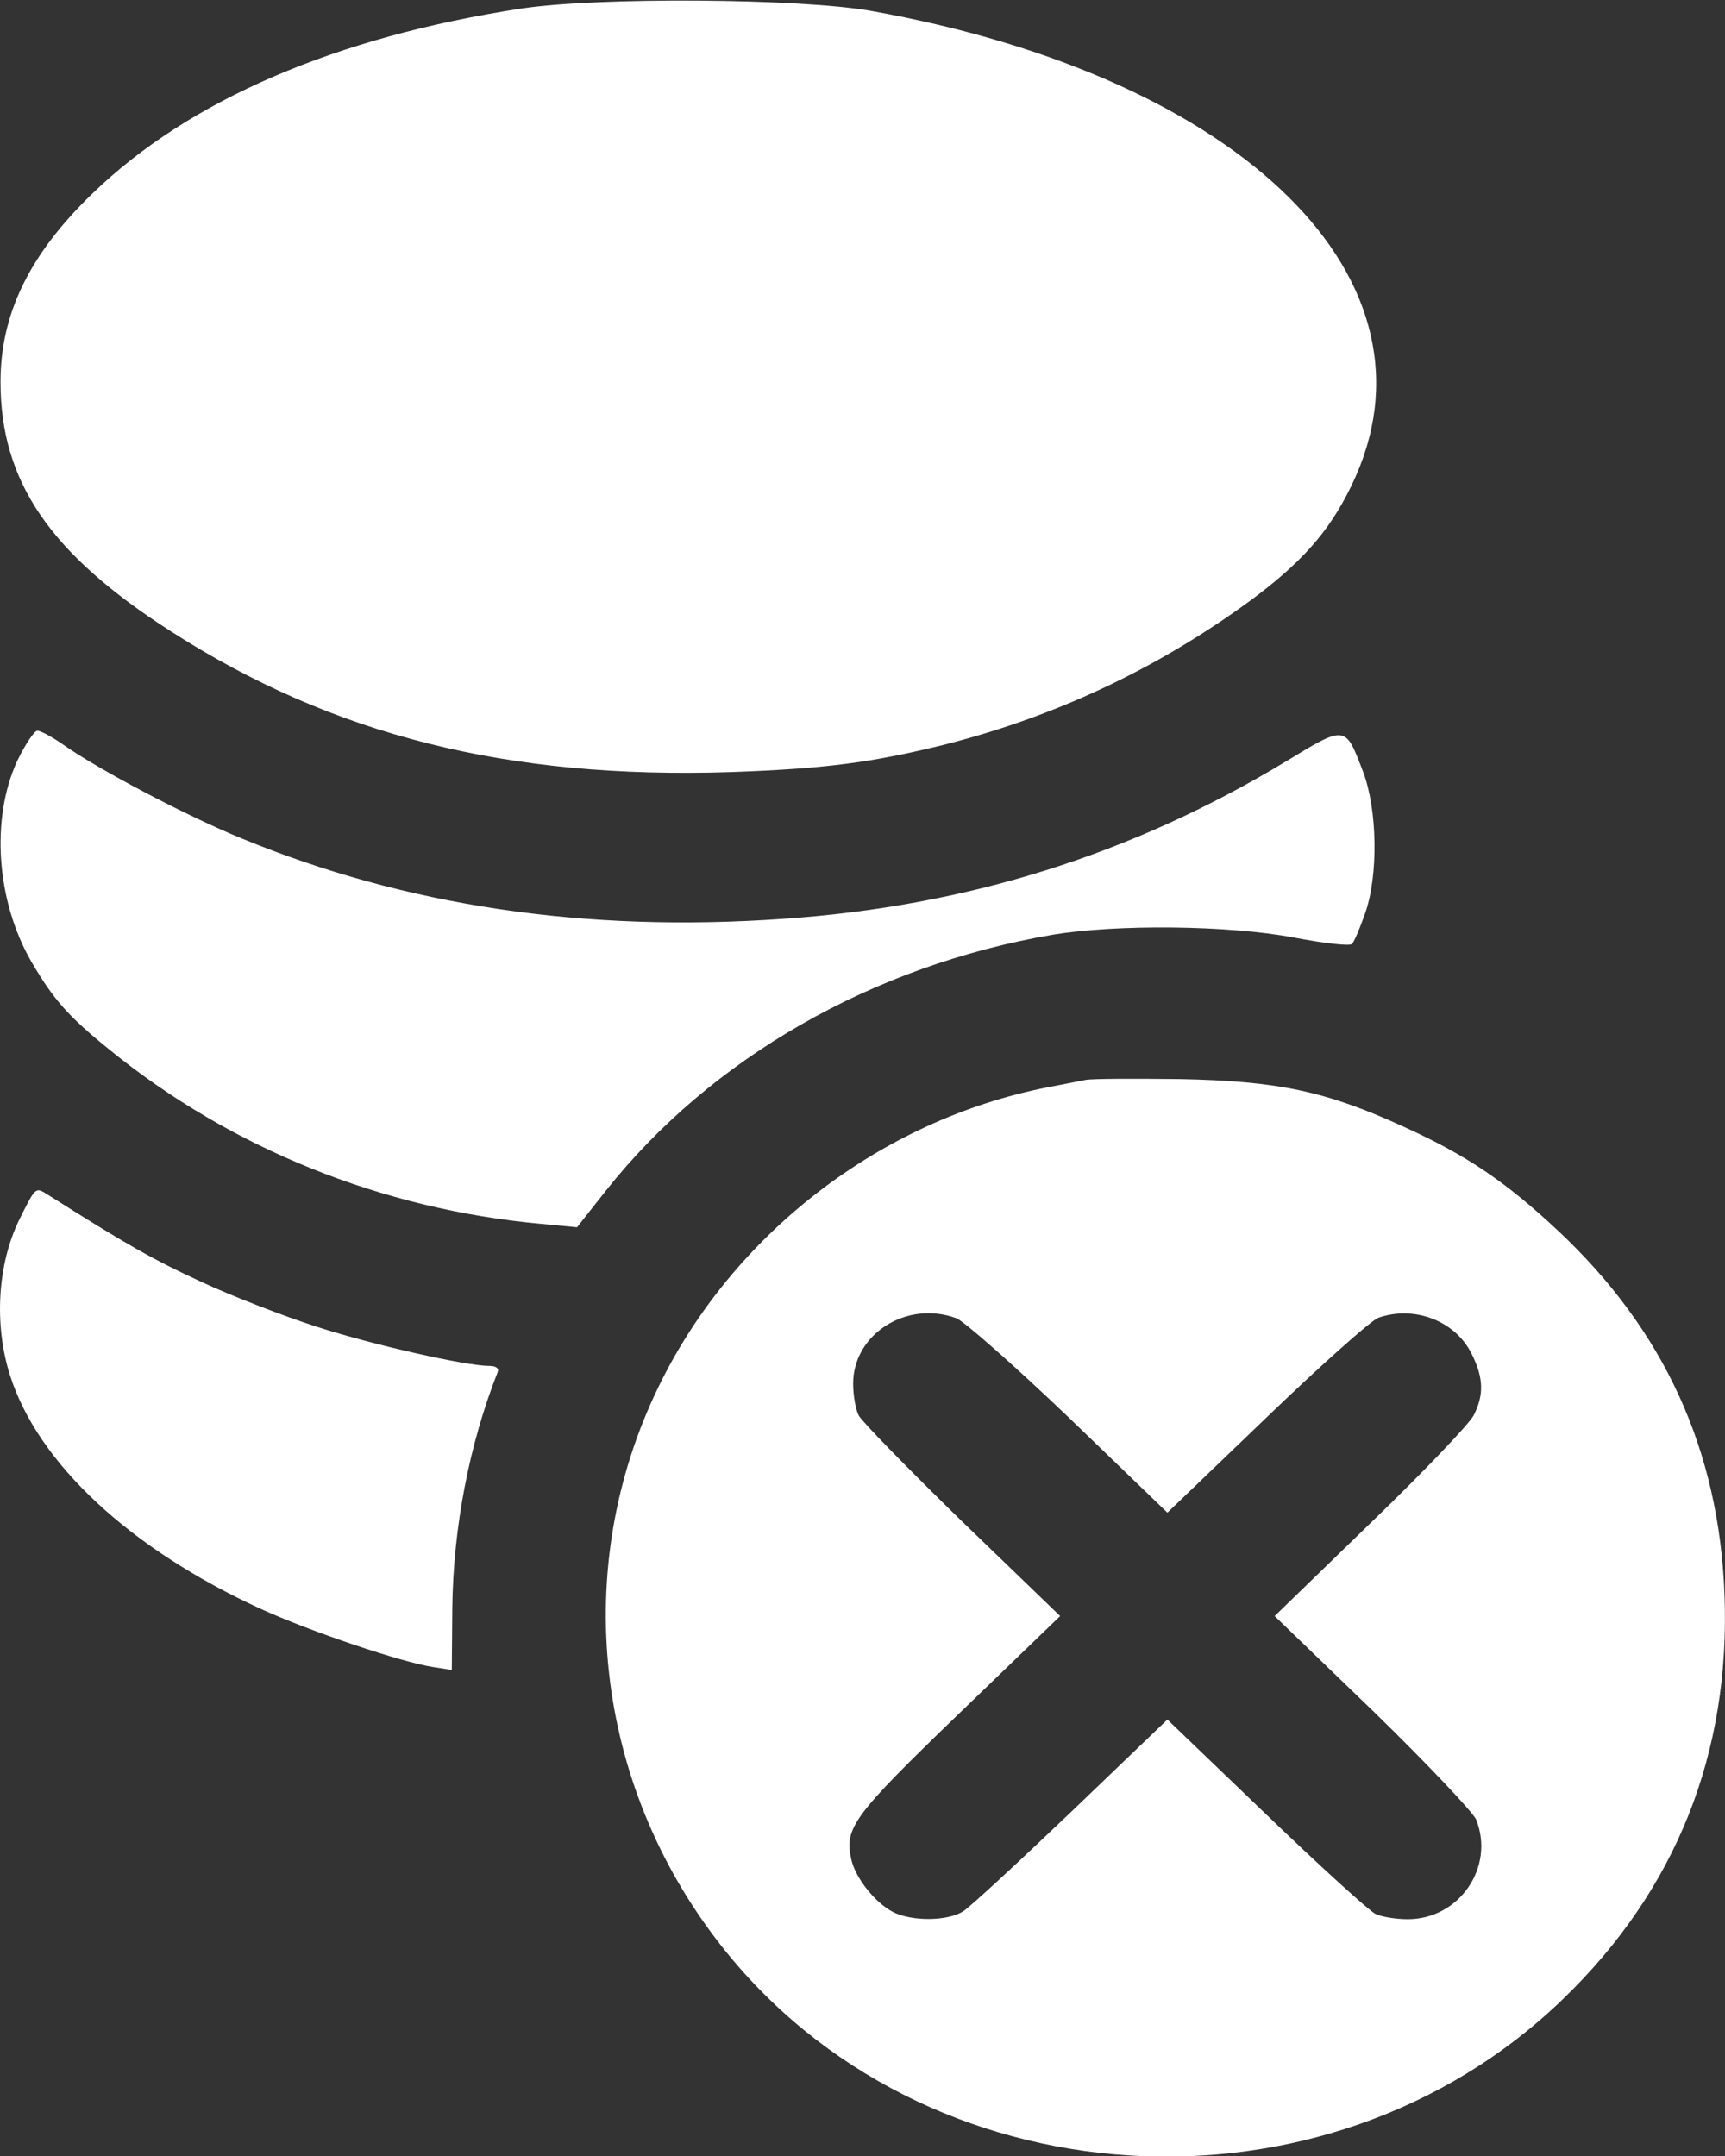 <svg width="24" height="30" viewBox="0 0 24 30" fill="none" xmlns="http://www.w3.org/2000/svg">
<rect x="0" y="0" width="24" height="30" fill="#333333" stroke="none"/>
<path d="M7.258 0.118C4.677 0.513 2.63 1.39 1.284 2.695C0.409 3.539 0.007 4.369 0.007 5.313C0.007 6.699 0.694 7.704 2.373 8.782C4.635 10.234 7.064 10.844 10.173 10.743C11.471 10.696 12.102 10.616 13.115 10.368C14.656 9.98 16.064 9.324 17.355 8.387C18.098 7.844 18.493 7.402 18.805 6.753C20.18 3.914 17.3 1.075 12.116 0.151C11.131 -0.023 8.334 -0.043 7.258 0.118Z" fill="white"/>
<path d="M0.242 10.583C-0.133 11.393 -0.05 12.538 0.436 13.381C0.741 13.903 0.943 14.138 1.532 14.613C3.212 15.979 5.314 16.829 7.535 17.03L8.028 17.077L8.43 16.568C9.894 14.72 12.143 13.435 14.648 13.006C15.543 12.859 17.084 12.873 18.006 13.046C18.423 13.127 18.784 13.167 18.811 13.134C18.839 13.107 18.922 12.913 18.992 12.712C19.179 12.183 19.165 11.266 18.964 10.737C18.714 10.081 18.728 10.087 17.868 10.609C15.744 11.888 13.454 12.611 10.9 12.785C8.139 12.98 5.641 12.605 3.364 11.667C2.594 11.353 1.373 10.71 0.88 10.362C0.727 10.255 0.568 10.168 0.519 10.168C0.478 10.168 0.353 10.355 0.242 10.583Z" fill="white"/>
<path d="M15.097 15.028C15.021 15.042 14.785 15.089 14.577 15.129C12.252 15.584 10.191 17.171 9.157 19.307C7.936 21.824 8.269 24.81 10.018 27.053C12.828 30.662 18.428 31.024 21.745 27.817C23.32 26.297 24.077 24.395 23.993 22.186C23.917 20.177 23.154 18.51 21.676 17.124C20.954 16.448 20.413 16.08 19.545 15.685C18.449 15.182 17.783 15.042 16.416 15.015C15.77 15.008 15.174 15.008 15.097 15.028ZM13.307 18.343C13.411 18.383 14.119 19.006 14.875 19.729L16.242 21.048L17.616 19.729C18.366 19.006 19.073 18.376 19.177 18.336C19.677 18.162 20.246 18.376 20.475 18.838C20.642 19.173 20.649 19.407 20.503 19.695C20.44 19.816 19.795 20.492 19.066 21.195L17.734 22.487L19.101 23.806C19.851 24.536 20.496 25.219 20.538 25.319C20.801 25.982 20.302 26.705 19.587 26.705C19.42 26.705 19.219 26.672 19.136 26.631C19.053 26.591 18.366 25.969 17.616 25.246L16.242 23.927L14.91 25.205C14.174 25.908 13.494 26.538 13.397 26.598C13.182 26.732 12.689 26.739 12.425 26.605C12.176 26.477 11.898 26.129 11.843 25.868C11.745 25.433 11.877 25.259 13.341 23.846L14.75 22.487L13.383 21.168C12.634 20.438 11.988 19.776 11.947 19.695C11.905 19.615 11.87 19.414 11.87 19.253C11.87 18.564 12.613 18.088 13.307 18.343Z" fill="white"/>
<path d="M0.269 16.97C-0.036 17.593 -0.084 18.43 0.138 19.133C0.526 20.358 1.803 21.55 3.628 22.387C4.315 22.701 5.585 23.13 6.029 23.197L6.286 23.237L6.293 22.373C6.307 21.248 6.529 20.097 6.924 19.093C6.945 19.039 6.903 19.006 6.806 19.006C6.487 19.006 5.203 18.718 4.412 18.463C3.954 18.316 3.226 18.035 2.795 17.834C2.129 17.526 1.761 17.318 0.651 16.615C0.492 16.515 0.492 16.522 0.269 16.97Z" fill="white"/>
</svg>
